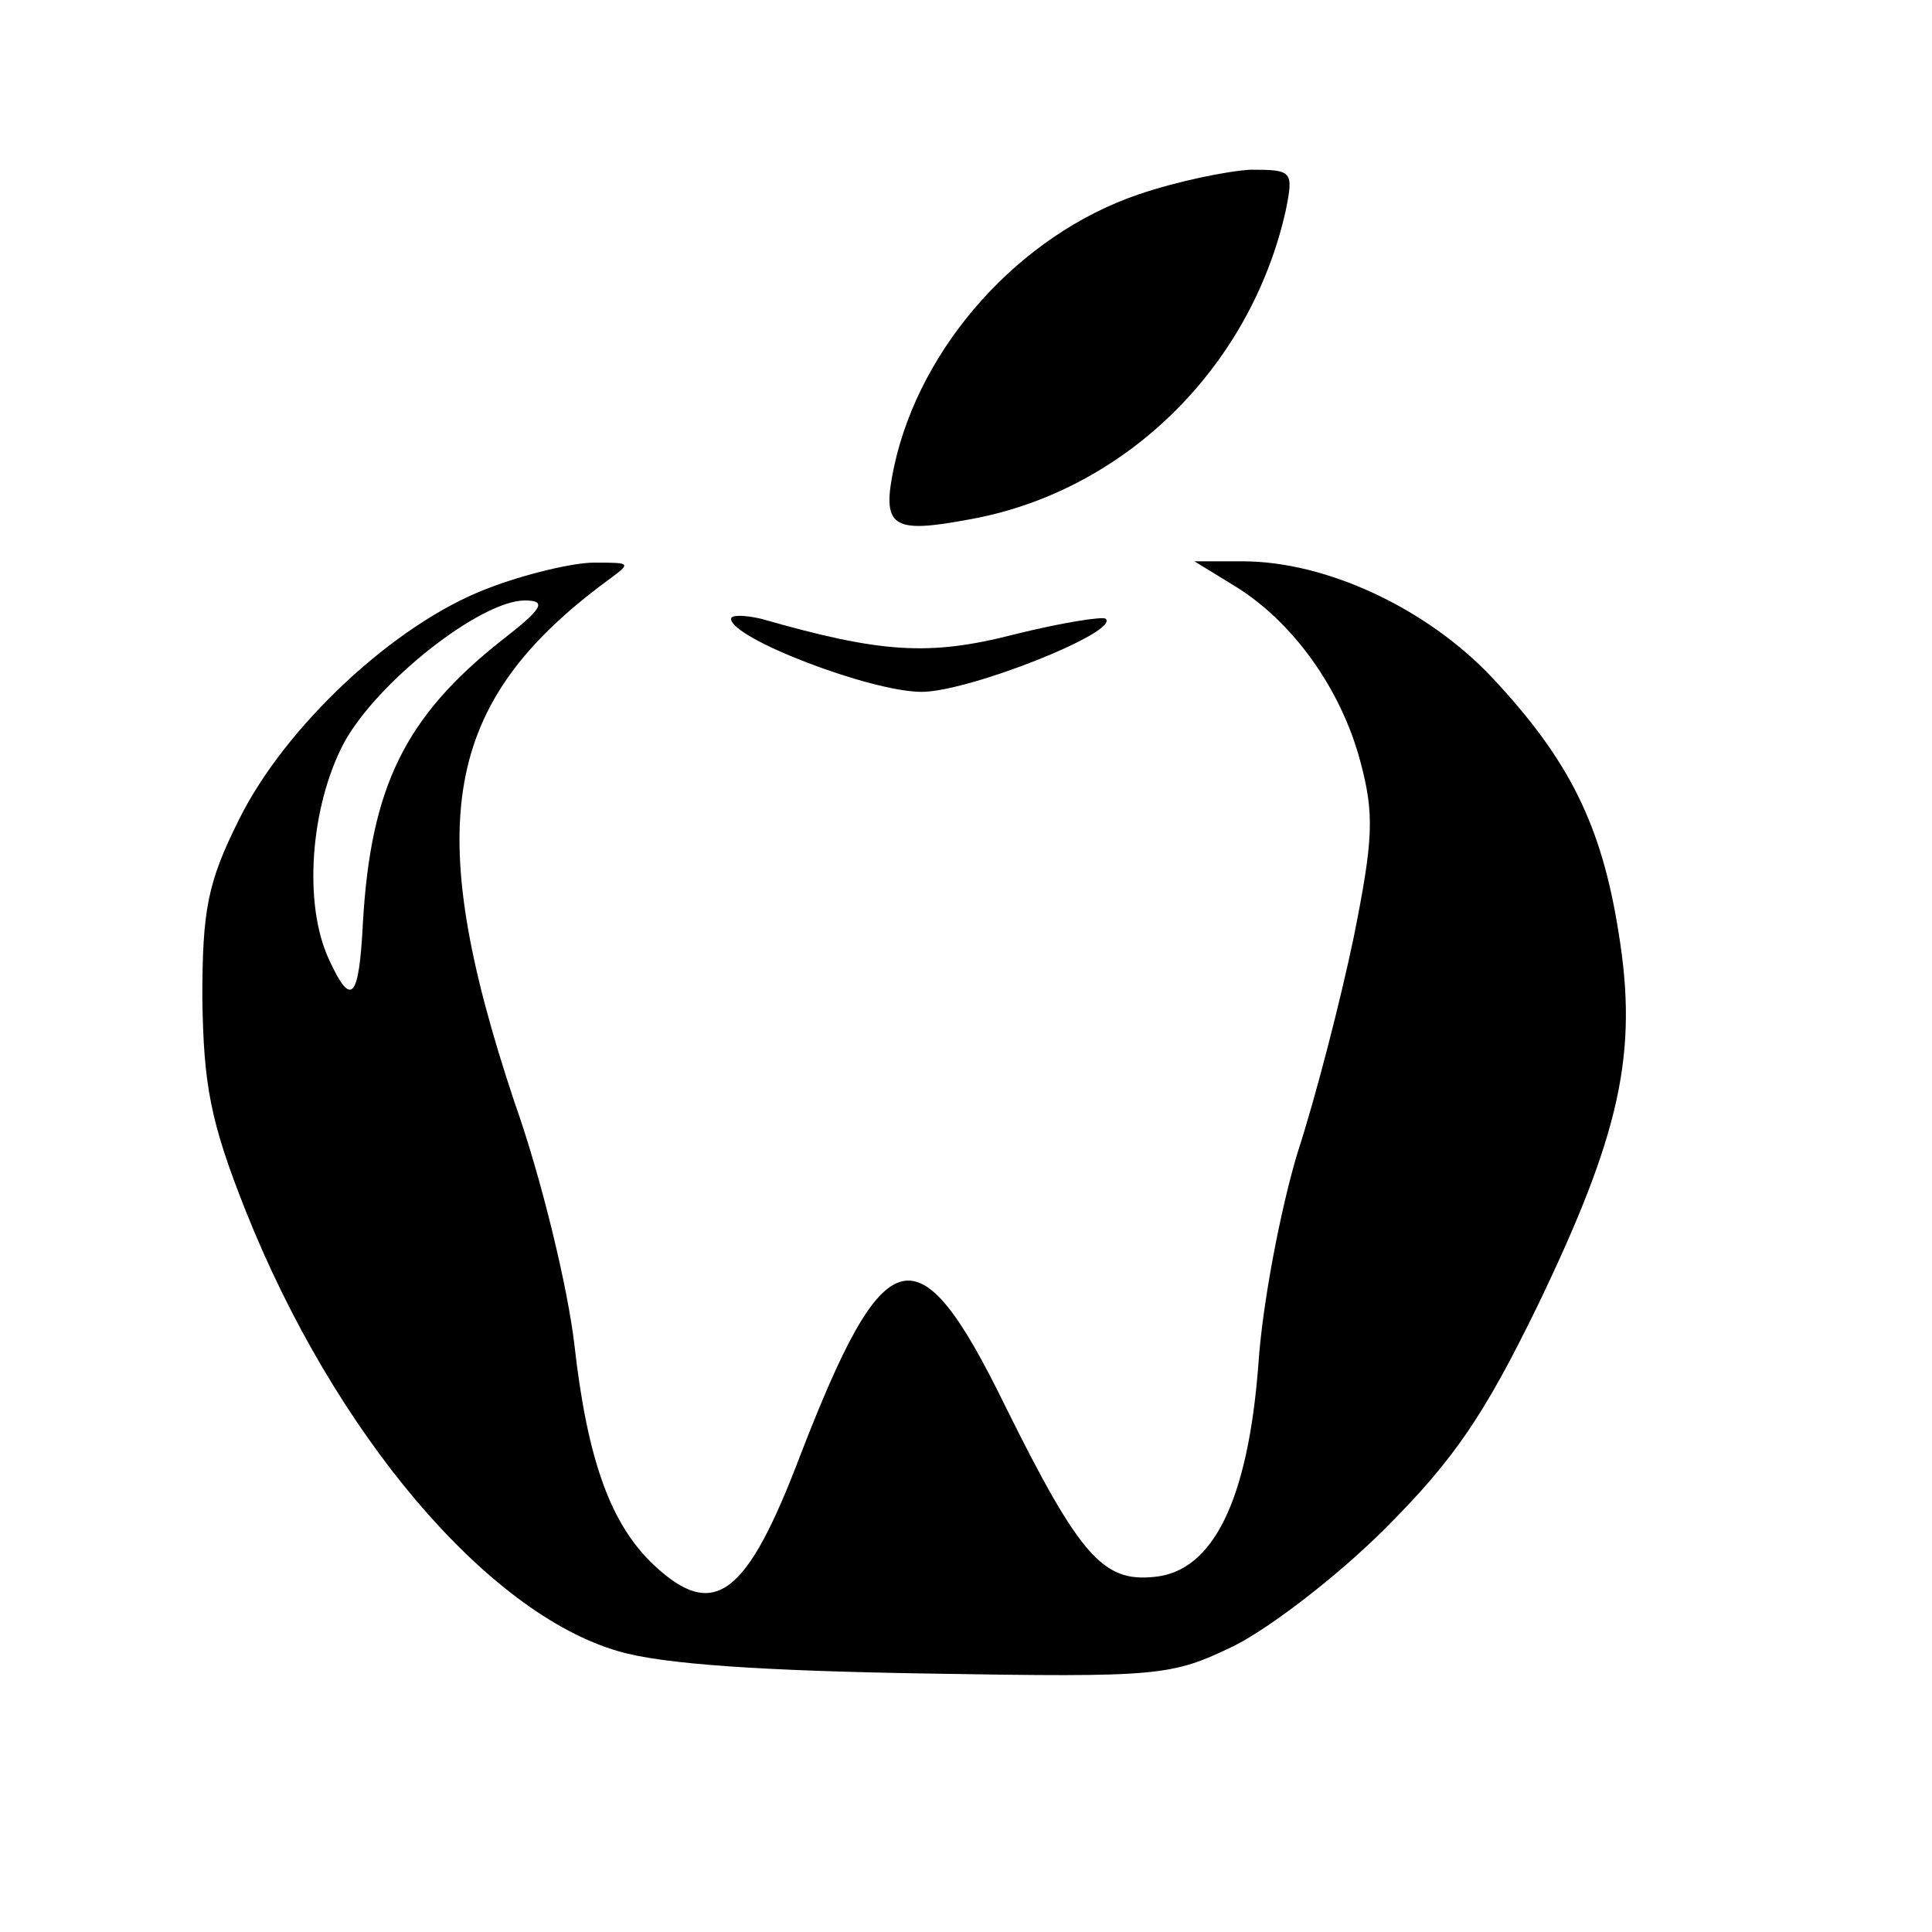 <?xml version="1.0" standalone="no"?>
<!DOCTYPE svg PUBLIC "-//W3C//DTD SVG 20010904//EN"
 "http://www.w3.org/TR/2001/REC-SVG-20010904/DTD/svg10.dtd">
<svg version="1.0" xmlns="http://www.w3.org/2000/svg"
 width="148pt" height="148pt" viewBox="0 0 148 148"
 preserveAspectRatio="xMidYMid meet">
<g transform="translate(0,148) scale(0.1,-0.1)"
fill="#000000" stroke="none">
<path d="M872 1331 c-91 -31 -167 -116 -187 -208 -10 -47 -2 -52 57 -41 119
21 216 116 243 237 6 30 5 31 -27 31 -18 -1 -57 -9 -86 -19z"/>
<path d="M373 1029 c-71 -27 -155 -106 -190 -177 -24 -48 -28 -69 -28 -137 1
-66 6 -94 33 -162 68 -171 185 -309 286 -338 34 -10 112 -15 236 -17 179 -3
187 -2 235 21 28 14 80 54 116 90 53 53 76 87 117 171 63 131 77 193 62 285
-13 83 -38 133 -97 196 -50 53 -127 89 -191 89 l-37 0 31 -19 c44 -27 81 -78
96 -134 11 -41 10 -60 -5 -135 -10 -48 -29 -122 -43 -165 -13 -43 -27 -116
-30 -162 -8 -105 -35 -159 -80 -163 -39 -4 -57 16 -114 131 -67 137 -92 130
-157 -38 -41 -108 -66 -127 -112 -84 -33 31 -51 80 -61 169 -5 43 -25 127 -46
186 -71 213 -55 306 71 399 19 14 19 14 -10 14 -16 0 -54 -9 -82 -20z m12 -39
c-75 -59 -101 -113 -107 -217 -3 -59 -9 -65 -26 -28 -20 43 -14 117 11 165 25
47 105 110 139 110 17 0 14 -6 -17 -30z"/>
<path d="M560 1006 c0 -15 107 -56 146 -56 36 0 152 46 141 56 -2 2 -34 -3
-70 -12 -66 -17 -103 -14 -194 12 -13 3 -23 3 -23 0z"/>
</g>
</svg>
